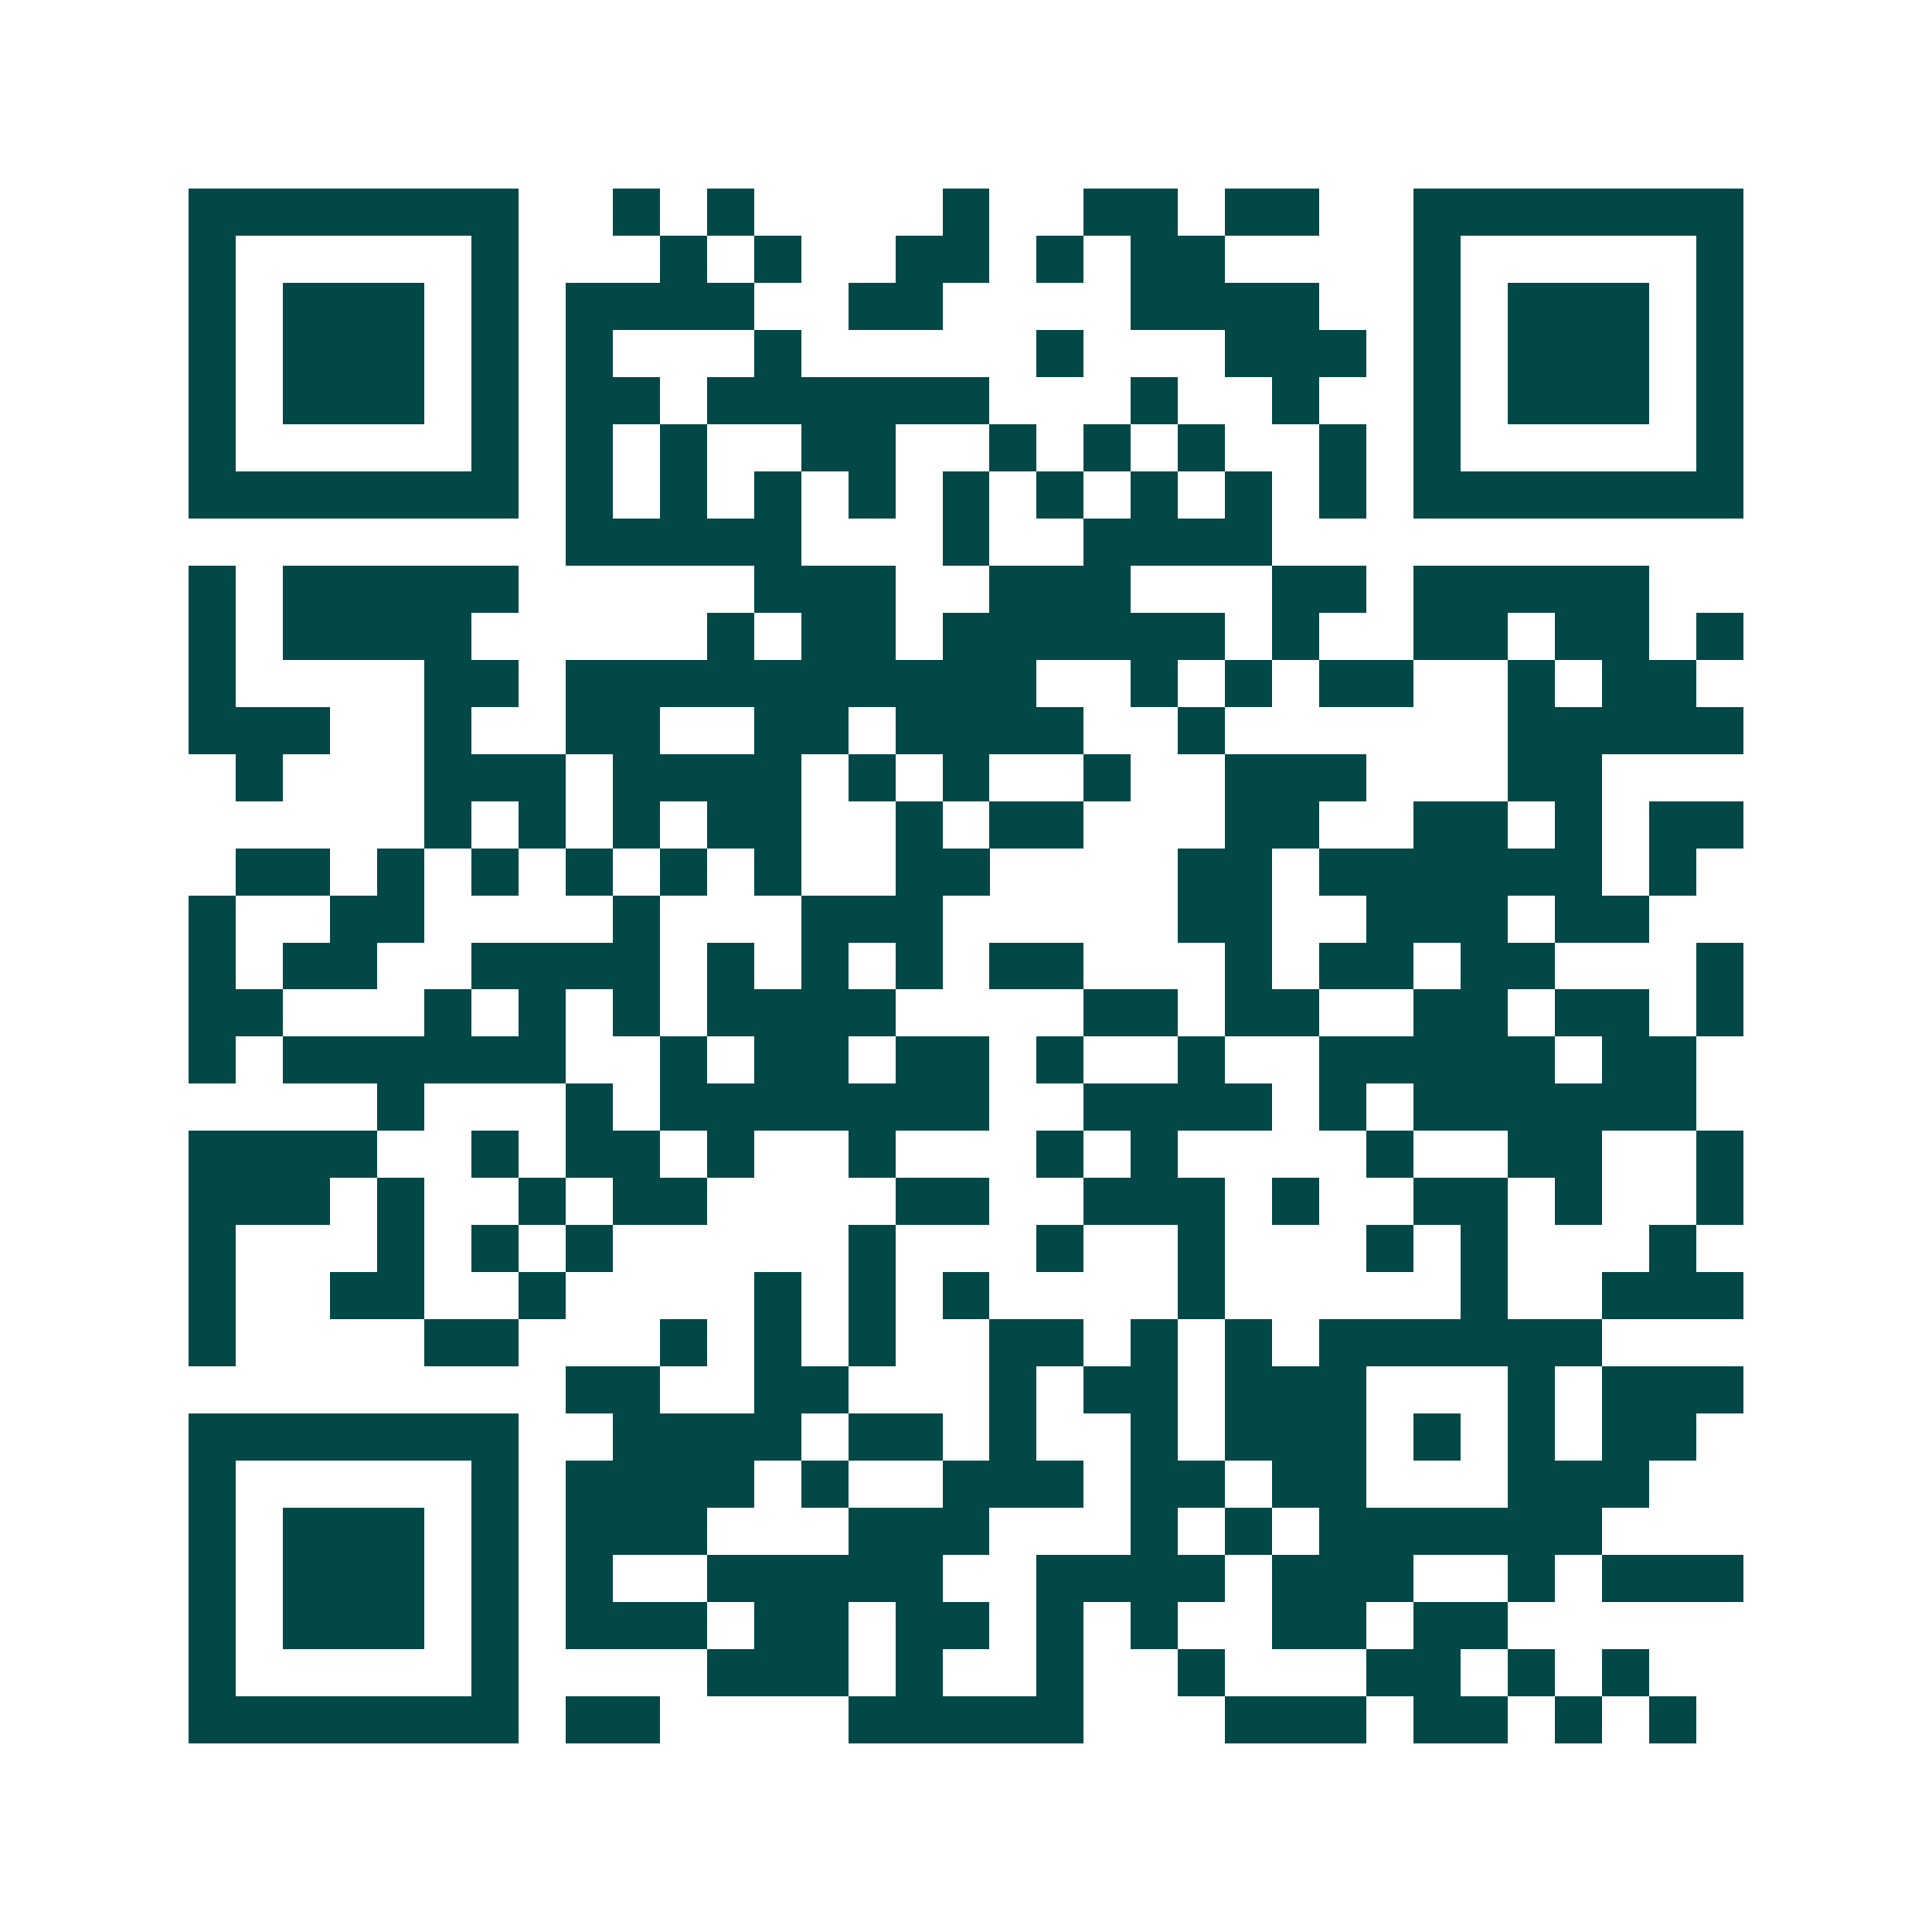 <svg xmlns="http://www.w3.org/2000/svg" width="200" height="200" viewBox="0 0 41 41" shape-rendering="crispEdges"><path fill="#ffffff" d="M0 0h41v41H0z"/><path stroke="#014847" d="M4 4.5h7m2 0h1m1 0h1m4 0h1m2 0h2m1 0h2m2 0h7M4 5.5h1m5 0h1m3 0h1m1 0h1m2 0h2m1 0h1m1 0h2m4 0h1m5 0h1M4 6.5h1m1 0h3m1 0h1m1 0h4m2 0h2m4 0h4m2 0h1m1 0h3m1 0h1M4 7.5h1m1 0h3m1 0h1m1 0h1m3 0h1m5 0h1m3 0h3m1 0h1m1 0h3m1 0h1M4 8.5h1m1 0h3m1 0h1m1 0h2m1 0h6m3 0h1m2 0h1m2 0h1m1 0h3m1 0h1M4 9.5h1m5 0h1m1 0h1m1 0h1m2 0h2m2 0h1m1 0h1m1 0h1m2 0h1m1 0h1m5 0h1M4 10.5h7m1 0h1m1 0h1m1 0h1m1 0h1m1 0h1m1 0h1m1 0h1m1 0h1m1 0h1m1 0h7M12 11.5h5m3 0h1m2 0h4M4 12.5h1m1 0h5m5 0h3m2 0h3m3 0h2m1 0h5M4 13.5h1m1 0h4m5 0h1m1 0h2m1 0h6m1 0h1m2 0h2m1 0h2m1 0h1M4 14.5h1m4 0h2m1 0h10m2 0h1m1 0h1m1 0h2m2 0h1m1 0h2M4 15.5h3m2 0h1m2 0h2m2 0h2m1 0h4m2 0h1m6 0h5M5 16.5h1m3 0h3m1 0h4m1 0h1m1 0h1m2 0h1m2 0h3m3 0h2M9 17.5h1m1 0h1m1 0h1m1 0h2m2 0h1m1 0h2m3 0h2m2 0h2m1 0h1m1 0h2M5 18.5h2m1 0h1m1 0h1m1 0h1m1 0h1m1 0h1m2 0h2m4 0h2m1 0h6m1 0h1M4 19.5h1m2 0h2m4 0h1m3 0h3m5 0h2m2 0h3m1 0h2M4 20.5h1m1 0h2m2 0h4m1 0h1m1 0h1m1 0h1m1 0h2m3 0h1m1 0h2m1 0h2m3 0h1M4 21.5h2m3 0h1m1 0h1m1 0h1m1 0h4m4 0h2m1 0h2m2 0h2m1 0h2m1 0h1M4 22.5h1m1 0h6m2 0h1m1 0h2m1 0h2m1 0h1m2 0h1m2 0h5m1 0h2M8 23.5h1m3 0h1m1 0h7m2 0h4m1 0h1m1 0h6M4 24.5h4m2 0h1m1 0h2m1 0h1m2 0h1m3 0h1m1 0h1m4 0h1m2 0h2m2 0h1M4 25.5h3m1 0h1m2 0h1m1 0h2m4 0h2m2 0h3m1 0h1m2 0h2m1 0h1m2 0h1M4 26.5h1m3 0h1m1 0h1m1 0h1m5 0h1m3 0h1m2 0h1m3 0h1m1 0h1m3 0h1M4 27.5h1m2 0h2m2 0h1m4 0h1m1 0h1m1 0h1m4 0h1m5 0h1m2 0h3M4 28.5h1m4 0h2m3 0h1m1 0h1m1 0h1m2 0h2m1 0h1m1 0h1m1 0h6M12 29.5h2m2 0h2m3 0h1m1 0h2m1 0h3m3 0h1m1 0h3M4 30.5h7m2 0h4m1 0h2m1 0h1m2 0h1m1 0h3m1 0h1m1 0h1m1 0h2M4 31.5h1m5 0h1m1 0h4m1 0h1m2 0h3m1 0h2m1 0h2m3 0h3M4 32.5h1m1 0h3m1 0h1m1 0h3m3 0h3m3 0h1m1 0h1m1 0h6M4 33.5h1m1 0h3m1 0h1m1 0h1m2 0h5m2 0h4m1 0h3m2 0h1m1 0h3M4 34.5h1m1 0h3m1 0h1m1 0h3m1 0h2m1 0h2m1 0h1m1 0h1m2 0h2m1 0h2M4 35.5h1m5 0h1m4 0h3m1 0h1m2 0h1m2 0h1m3 0h2m1 0h1m1 0h1M4 36.5h7m1 0h2m4 0h5m3 0h3m1 0h2m1 0h1m1 0h1"/></svg>
